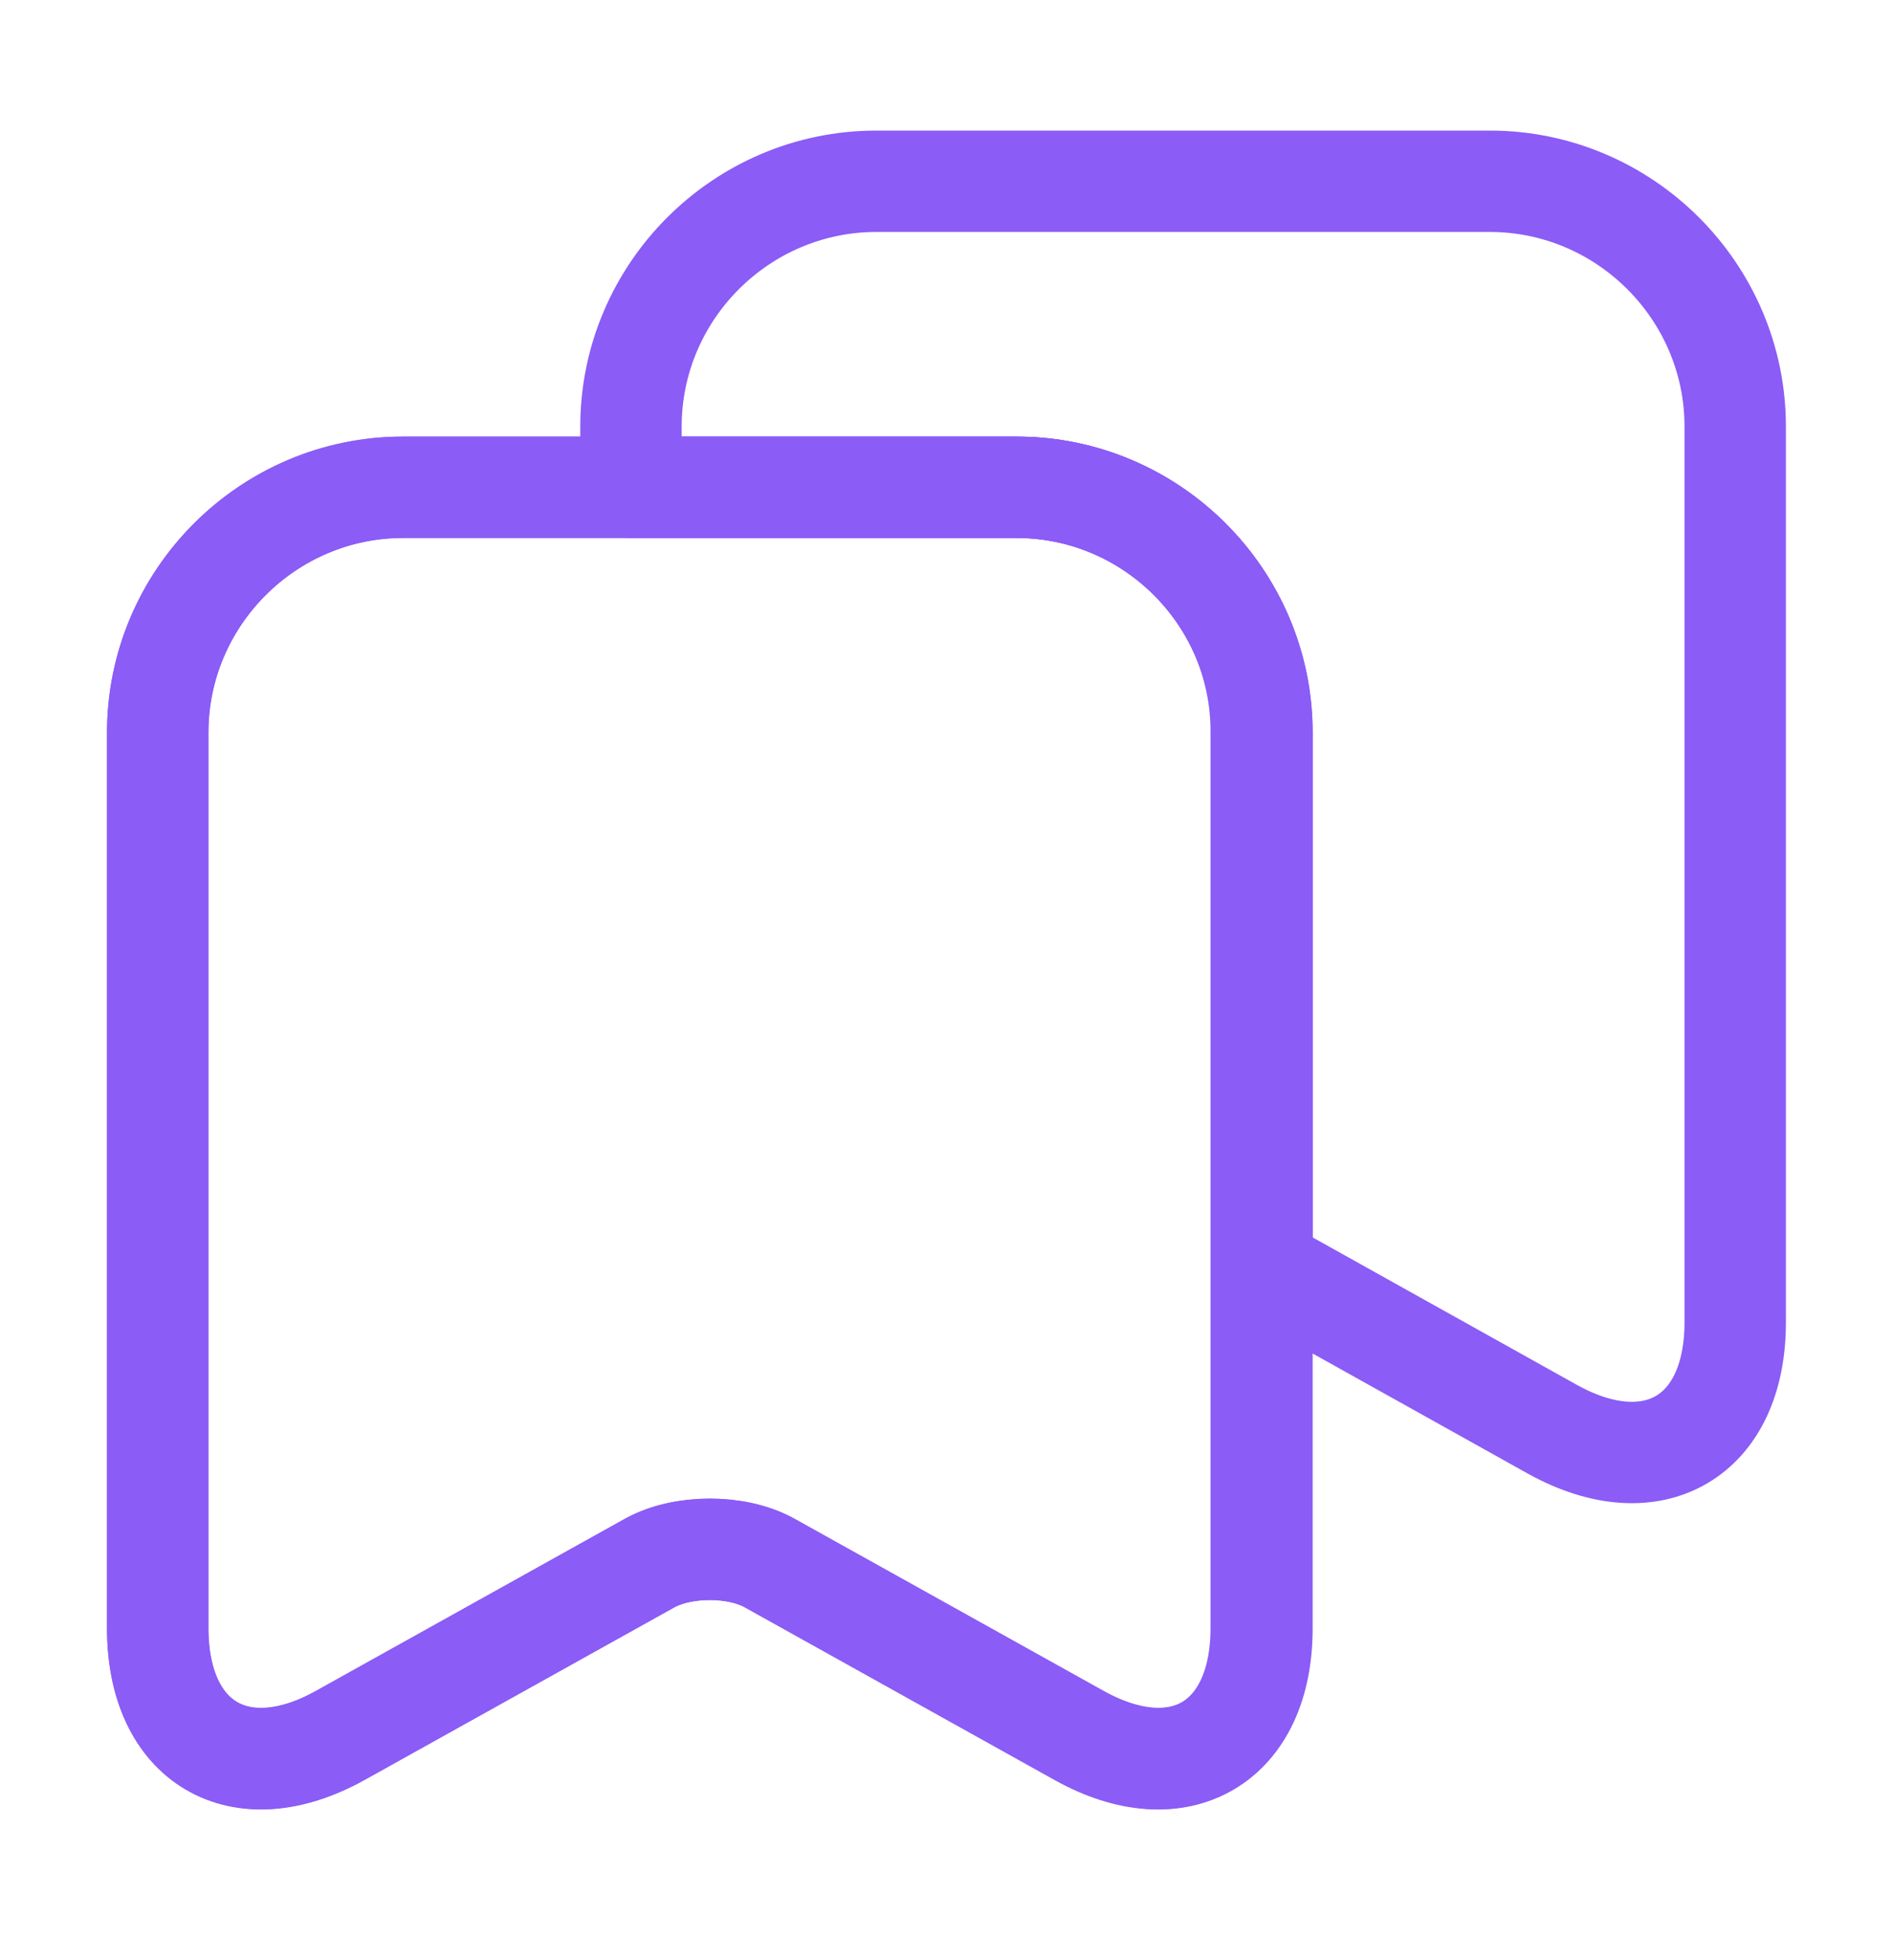 <svg width="28" height="29" viewBox="0 0 28 29" fill="none" xmlns="http://www.w3.org/2000/svg">
<path d="M15.038 7.209H5.961C3.966 7.209 2.333 8.842 2.333 10.837V24.09C2.333 25.782 3.546 26.505 5.028 25.677L9.613 23.122C10.103 22.854 10.896 22.854 11.375 23.122L15.96 25.677C17.441 26.505 18.655 25.782 18.655 24.09V10.837C18.666 8.842 17.033 7.209 15.038 7.209Z" stroke="#8B5CF6" stroke-width="1.5" stroke-linecap="round" stroke-linejoin="round"/>
<path d="M18.666 10.837V24.09C18.666 25.782 17.453 26.494 15.971 25.677L11.386 23.122C10.896 22.854 10.103 22.854 9.613 23.122L5.028 25.677C3.546 26.494 2.333 25.782 2.333 24.09V10.837C2.333 8.842 3.966 7.209 5.961 7.209H15.038C17.033 7.209 18.666 8.842 18.666 10.837Z" stroke="#8B5CF6" stroke-width="1.5" stroke-linecap="round" stroke-linejoin="round"/>
<path d="M25.666 6.31V19.564C25.666 21.255 24.453 21.967 22.971 21.15L18.666 18.747V10.837C18.666 8.842 17.033 7.209 15.038 7.209H9.333V6.31C9.333 4.315 10.966 2.682 12.961 2.682H22.038C24.033 2.682 25.666 4.315 25.666 6.31Z" stroke="#8B5CF6" stroke-width="1.5" stroke-linecap="round" stroke-linejoin="round"/>
</svg>
